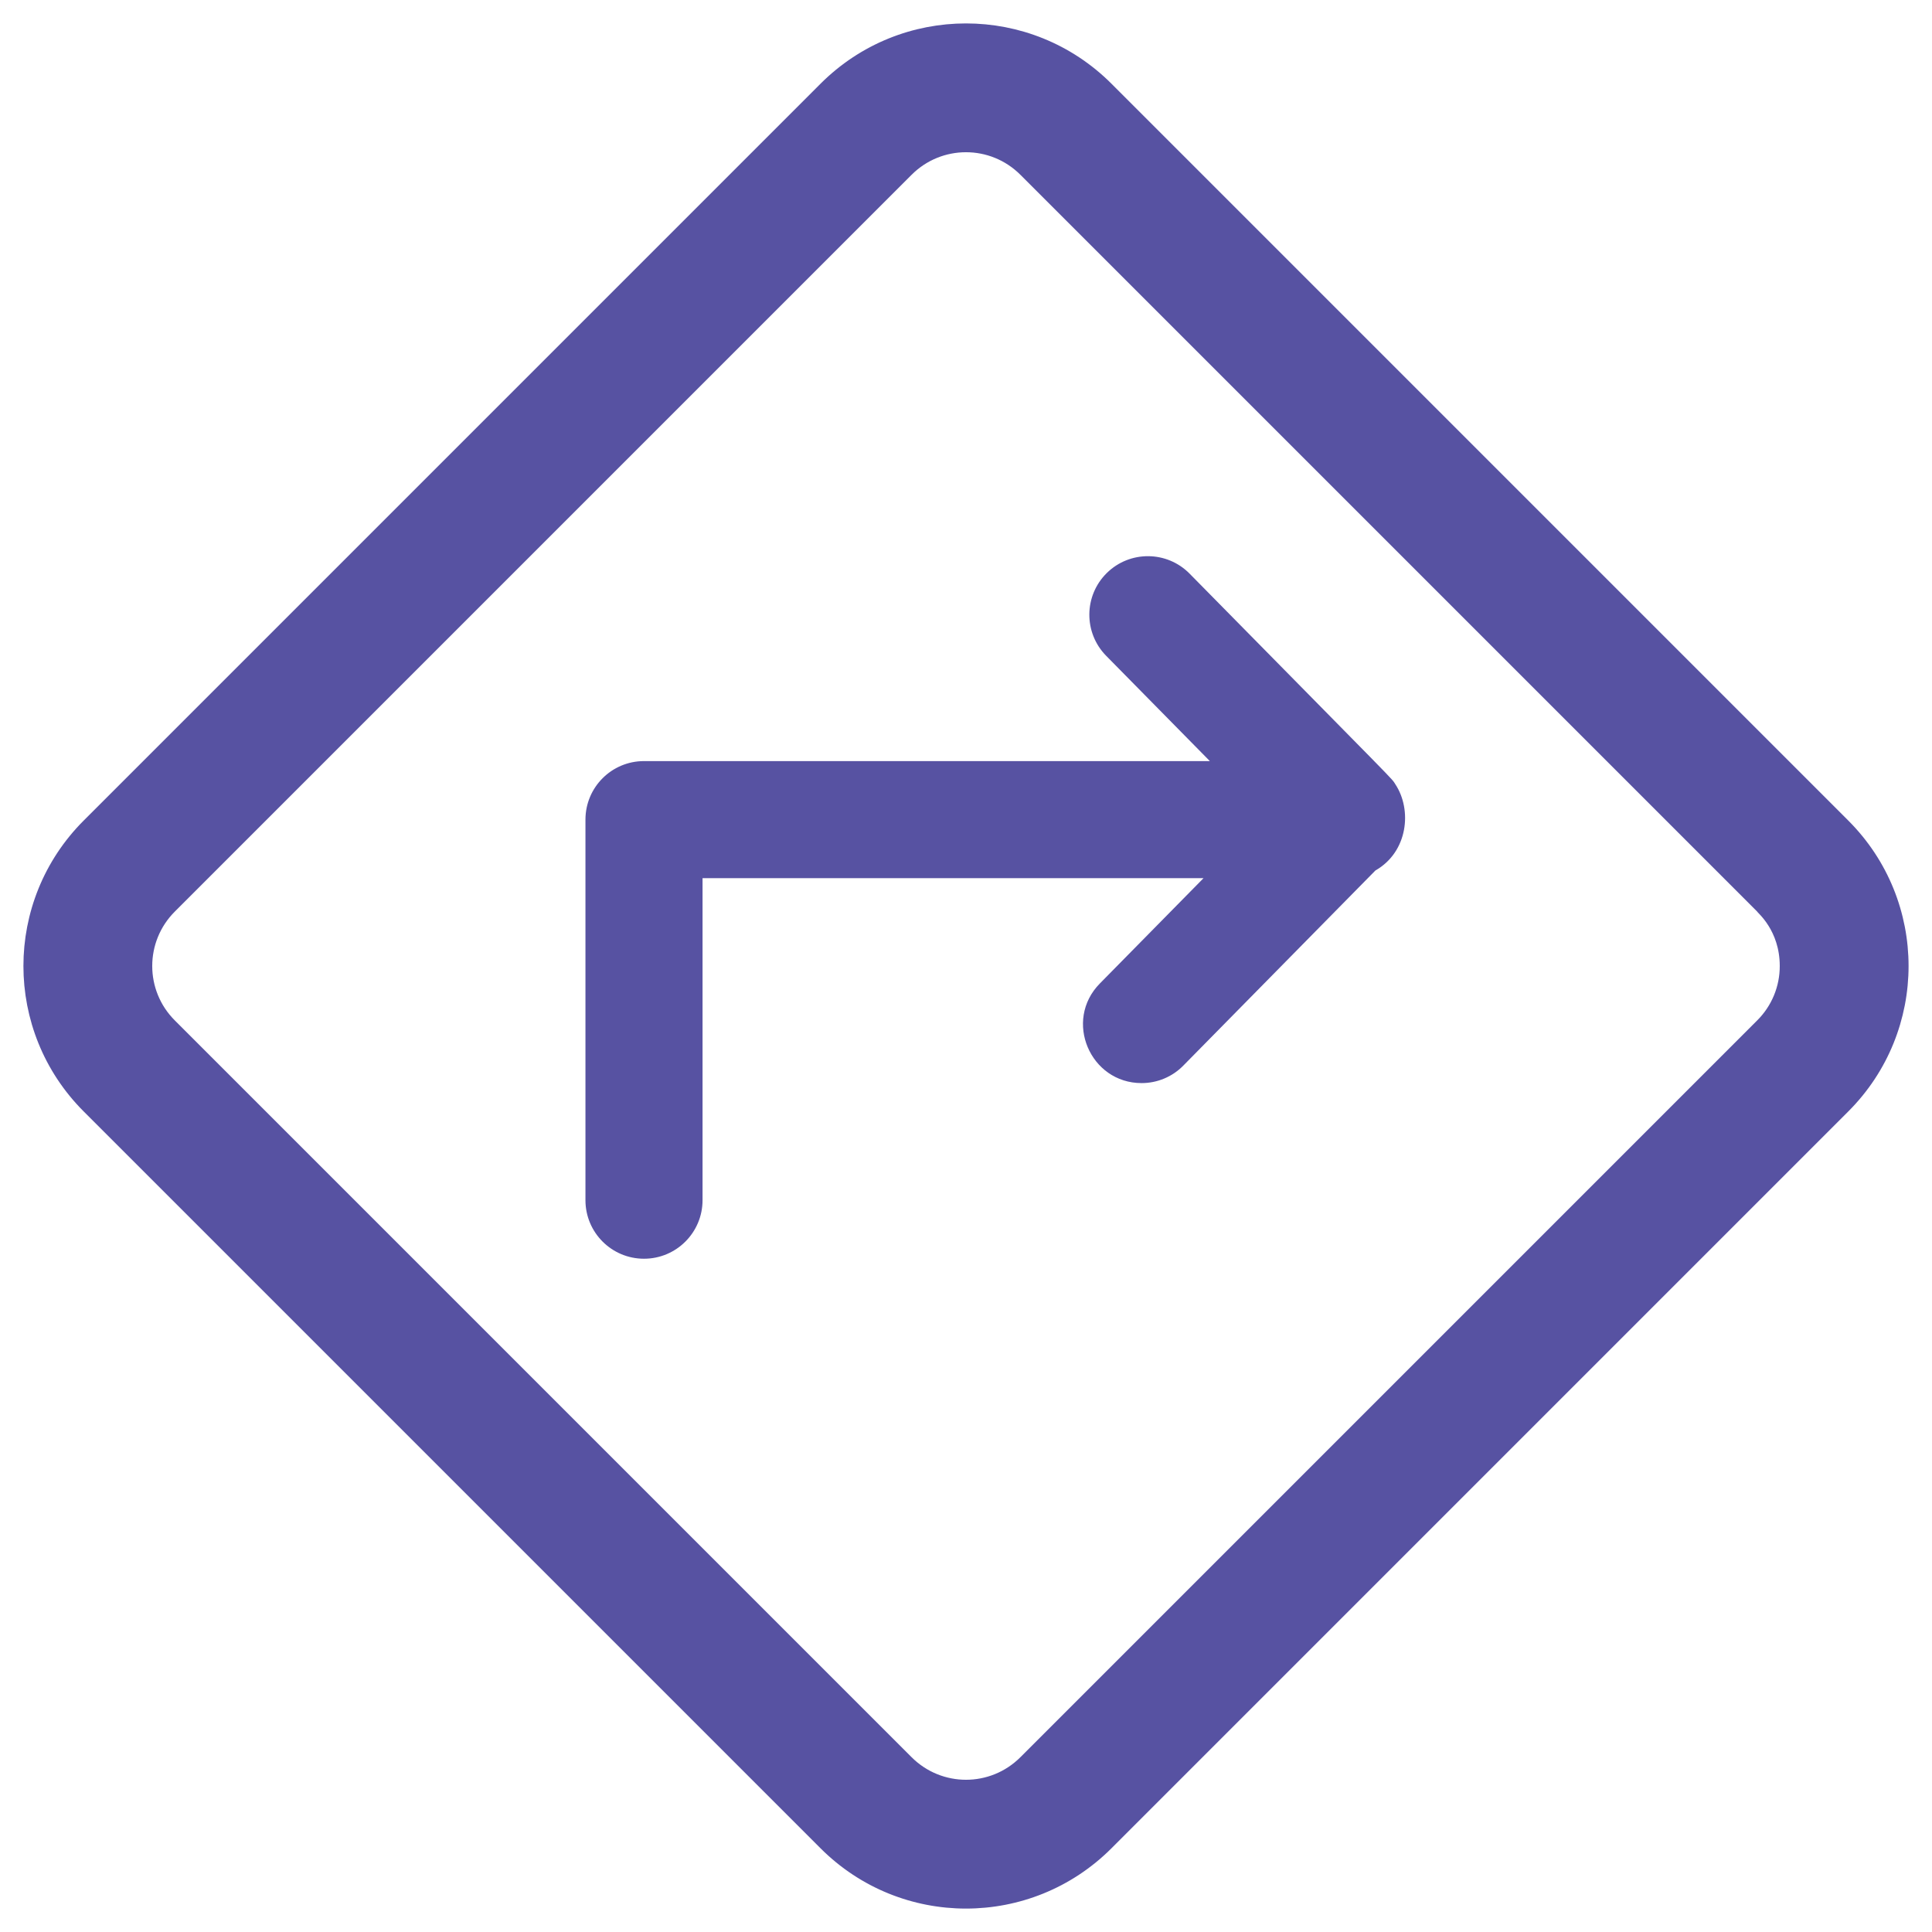 <svg width="66" height="66" viewBox="0 0 66 66" fill="none" xmlns="http://www.w3.org/2000/svg">
<path d="M62.998 28.172L37.828 3.001C35.16 0.333 30.841 0.333 28.172 3.001L3.001 28.172C0.333 30.84 0.333 35.16 3.001 37.828L28.172 62.999C30.84 65.667 35.159 65.667 37.828 62.999L62.998 37.828C65.667 35.16 65.667 30.84 62.998 28.172ZM60.17 35L35 60.17C33.894 61.276 32.106 61.276 31 60.17L5.83 35C4.724 33.895 4.724 32.106 5.83 31L31 5.83C32.105 4.724 33.894 4.724 35 5.83L60.17 31C60.17 31.035 60.999 31.684 60.999 33C61 33.372 60.927 33.74 60.785 34.083C60.643 34.426 60.434 34.738 60.17 35Z" fill="#5752A2" stroke="#5752A2" stroke-width="0.4"/>
<path d="M47.667 26.791C47.511 26.553 47.994 27.068 40.639 19.597C39.864 18.81 38.597 18.8 37.81 19.575C37.023 20.35 37.014 21.616 37.788 22.403L41.33 26H22C20.895 26 20 26.895 20 28V41C20 42.105 20.895 43 22 43C23.104 43 24 42.105 24 41V30H41.114L37.573 33.597C36.325 34.864 37.24 37 38.998 37C39.263 37 39.526 36.948 39.771 36.845C40.015 36.743 40.237 36.593 40.423 36.403L46.986 29.737C48.1 29.102 48.246 27.667 47.667 26.791Z" fill="#5752A2"/>
</svg>
